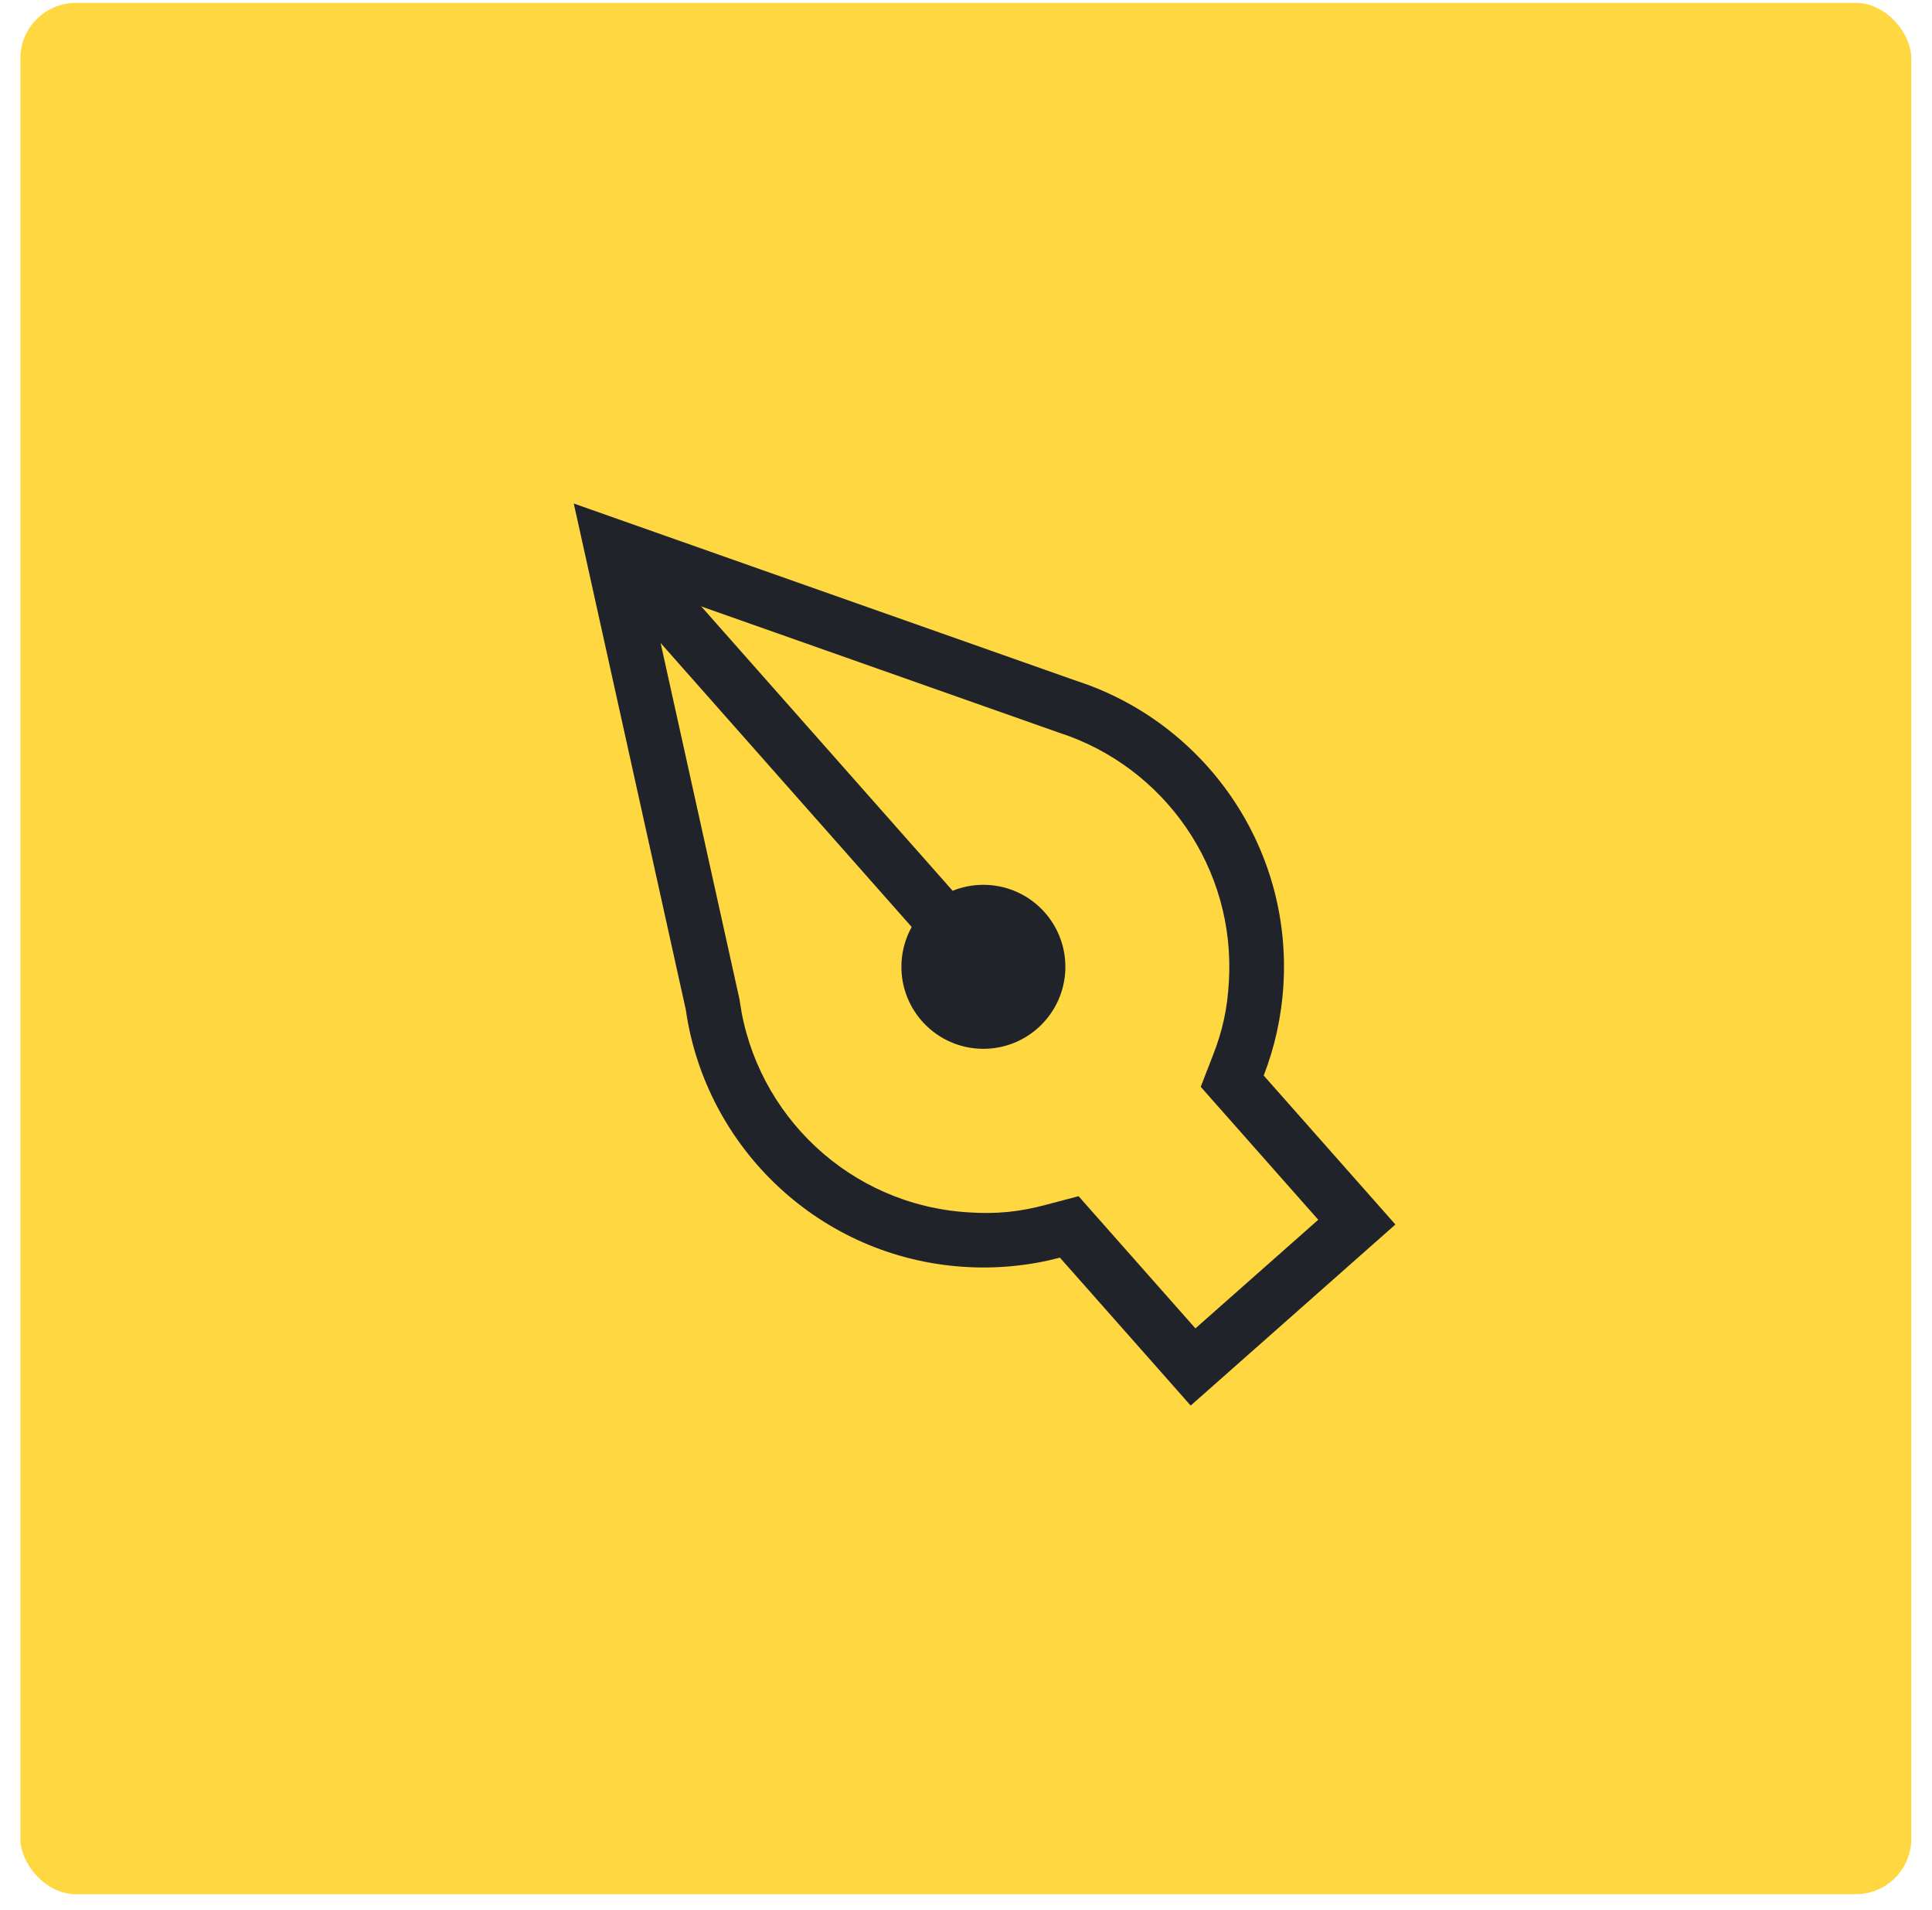 <svg width="85" height="84" viewBox="0 0 85 84" fill="none" xmlns="http://www.w3.org/2000/svg">
<rect x="0.896" y="0.126" width="83.194" height="83.194" rx="2.447" fill="#FFD740"/>
<path d="M52.594 58.431L48.434 53.727L47.453 52.617L46.021 52.994C44.872 53.303 43.848 53.412 42.601 53.327C37.39 53.007 33.263 49.046 32.552 44.071L32.539 43.98L32.52 43.891L28.527 25.855L46.573 32.221L46.6 32.23L46.627 32.239C51.203 33.73 54.373 38.168 54.065 43.191C53.998 44.397 53.778 45.37 53.356 46.441L52.827 47.806L53.797 48.902L57.998 53.653L52.594 58.431ZM30.172 44.411C31.041 50.493 36.081 55.336 42.454 55.727C43.899 55.816 45.304 55.669 46.633 55.32L50.793 60.024L52.385 61.826L54.187 60.233L59.591 55.454L61.392 53.861L59.799 52.06L55.598 47.309C56.079 46.07 56.379 44.736 56.465 43.338C56.842 37.196 52.964 31.775 47.372 29.953L27.915 23.09L25.244 22.148L25.856 24.913L30.172 44.411Z" fill="#20232A"/>
<path d="M28.397 23.898L27.601 22.998L25.8 24.59L26.596 25.491L42.364 43.323L43.16 44.224L44.962 42.631L44.165 41.73L28.397 23.898Z" fill="#20232A"/>
<path d="M46.865 42.748C46.743 44.736 45.032 46.249 43.044 46.127C41.056 46.005 39.543 44.294 39.665 42.306C39.787 40.317 41.498 38.805 43.486 38.927C45.475 39.049 46.987 40.76 46.865 42.748Z" fill="#20232A"/>
</svg>
